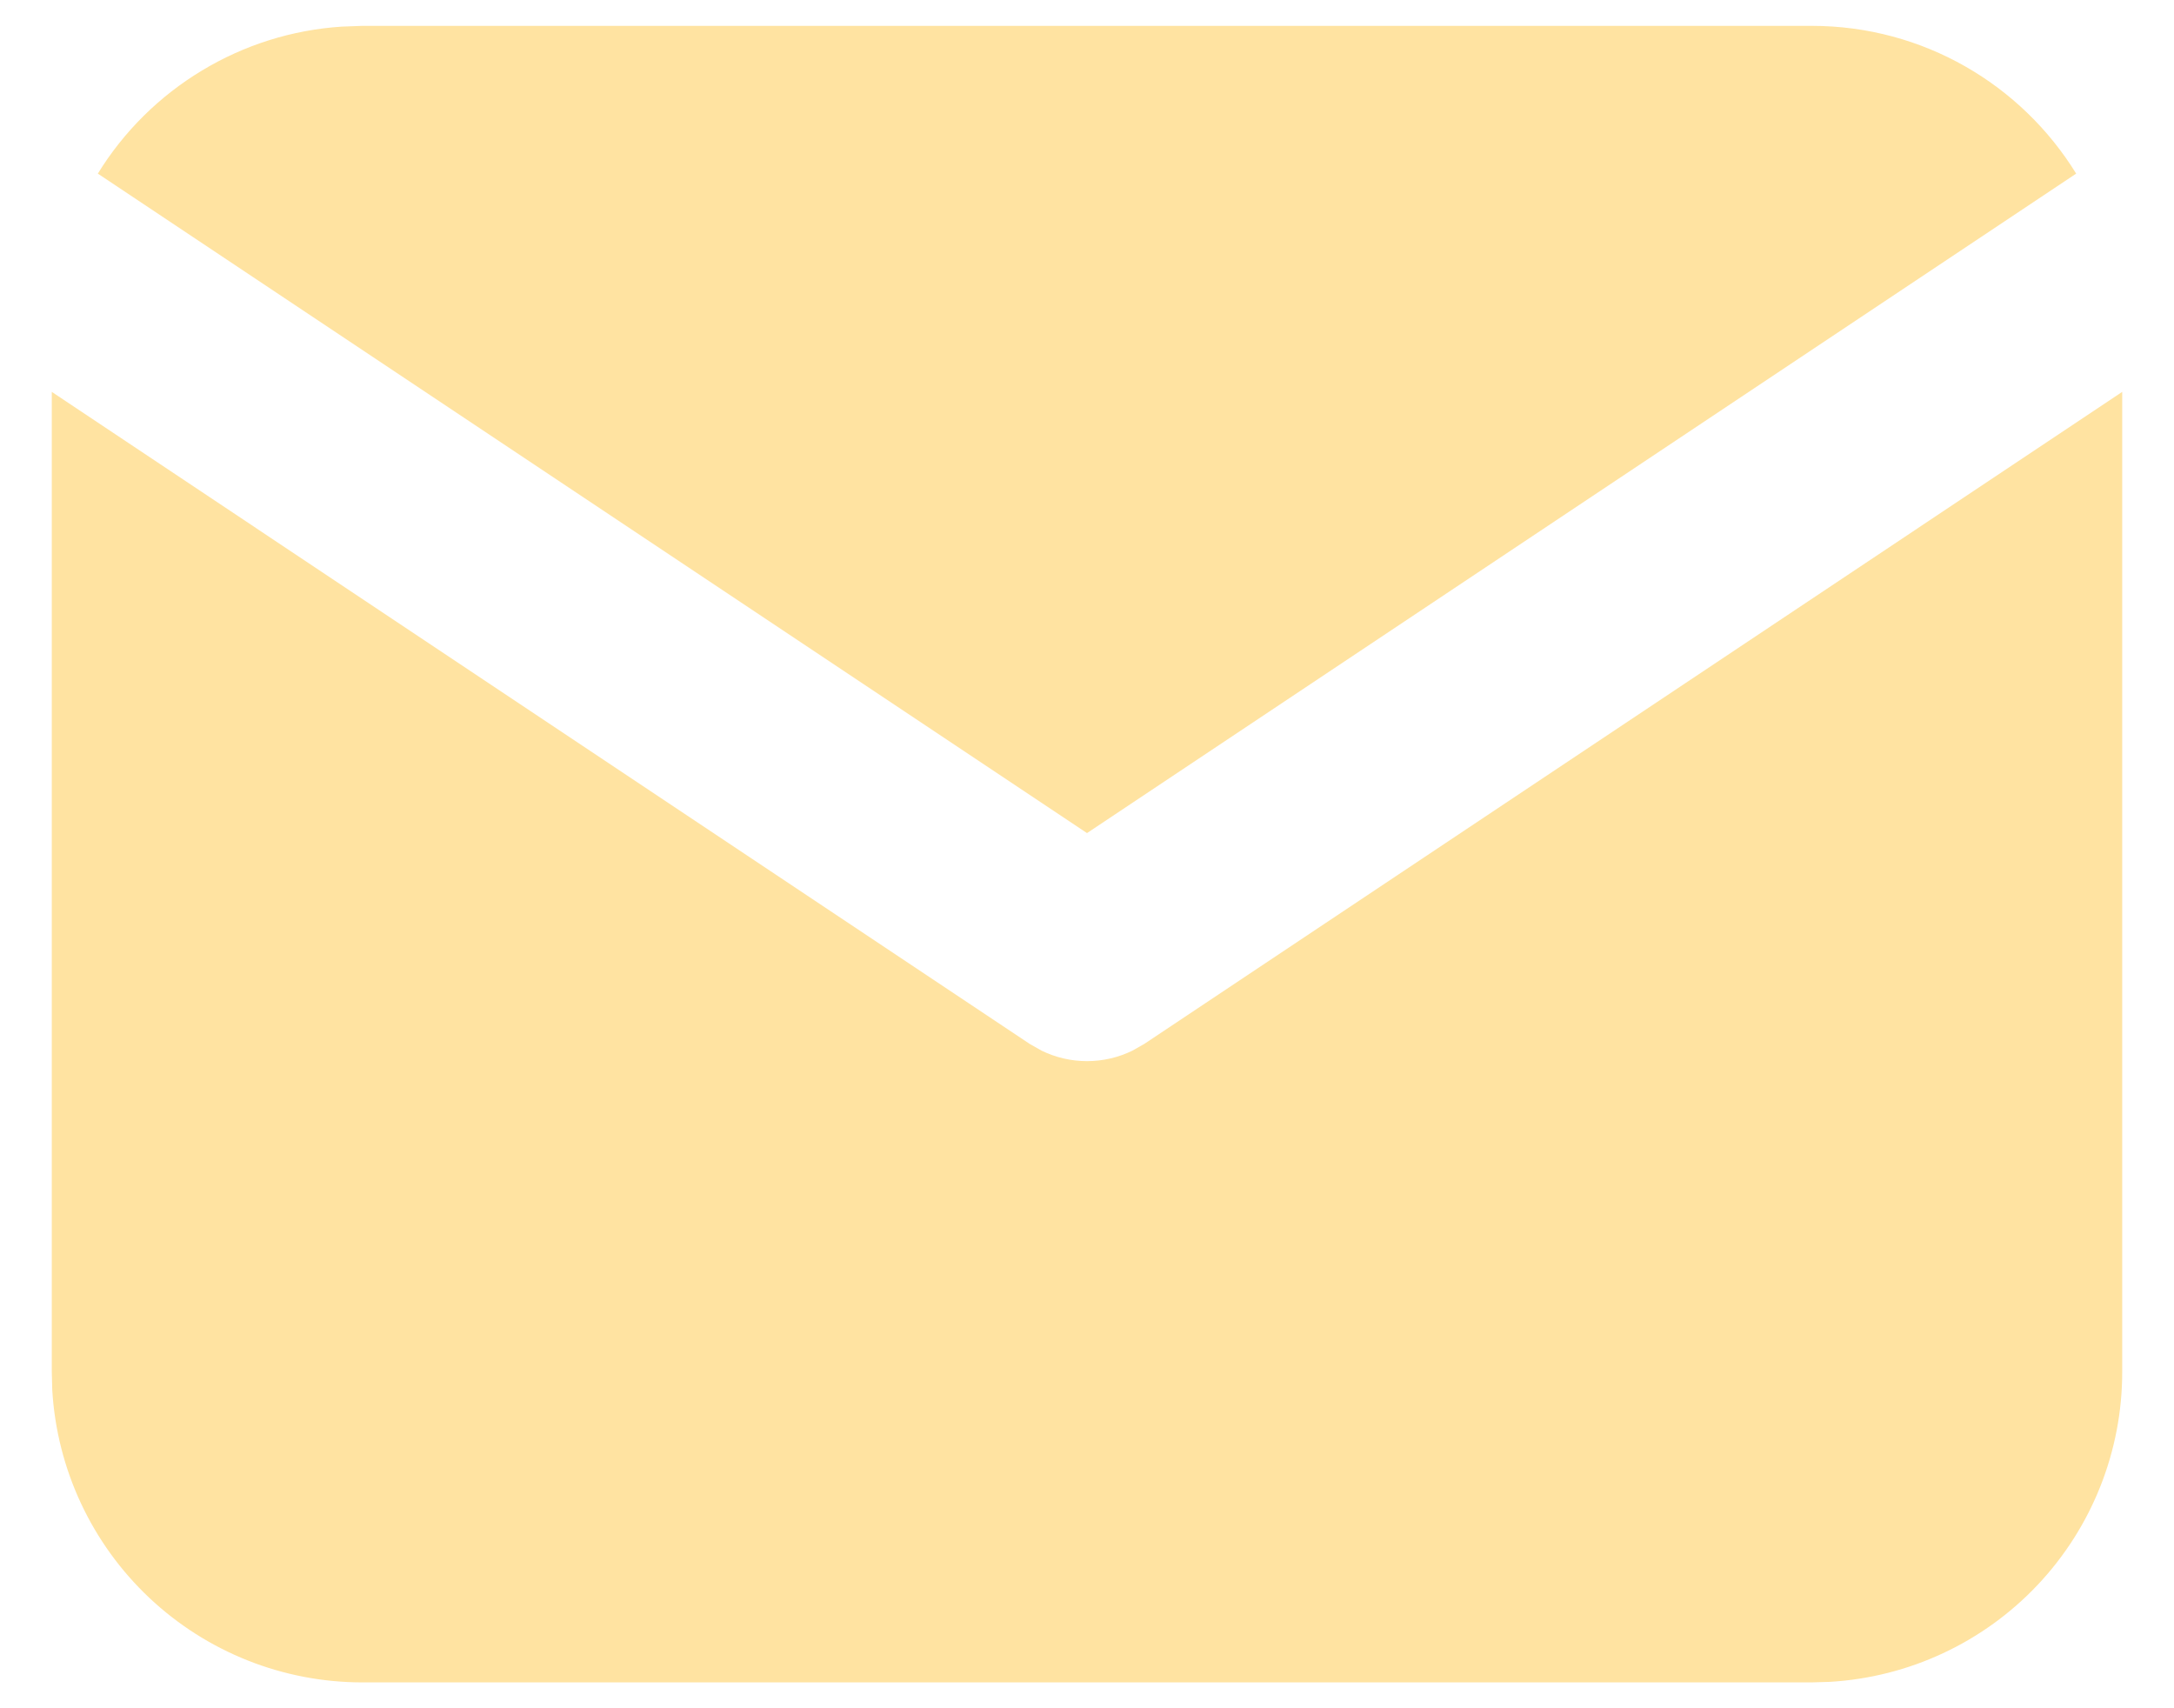 <svg width="28" height="22" viewBox="0 0 28 22" fill="none" xmlns="http://www.w3.org/2000/svg">
<path d="M27.333 5.047V17.667C27.334 18.687 26.944 19.669 26.244 20.411C25.544 21.153 24.587 21.6 23.568 21.66L23.333 21.667H4.667C3.646 21.667 2.665 21.277 1.922 20.577C1.18 19.877 0.733 18.92 0.673 17.901L0.667 17.667V5.047L13.26 13.443L13.415 13.531C13.597 13.62 13.797 13.666 14 13.666C14.203 13.666 14.403 13.62 14.585 13.531L14.74 13.443L27.333 5.047Z" fill="#FFE3A1"/>
<path d="M23.333 0.333C24.773 0.333 26.036 1.093 26.74 2.236L14 10.729L1.26 2.236C1.594 1.693 2.054 1.238 2.6 0.909C3.146 0.579 3.762 0.385 4.399 0.343L4.667 0.333H23.333Z" fill="#FFE3A1"/>
</svg>
